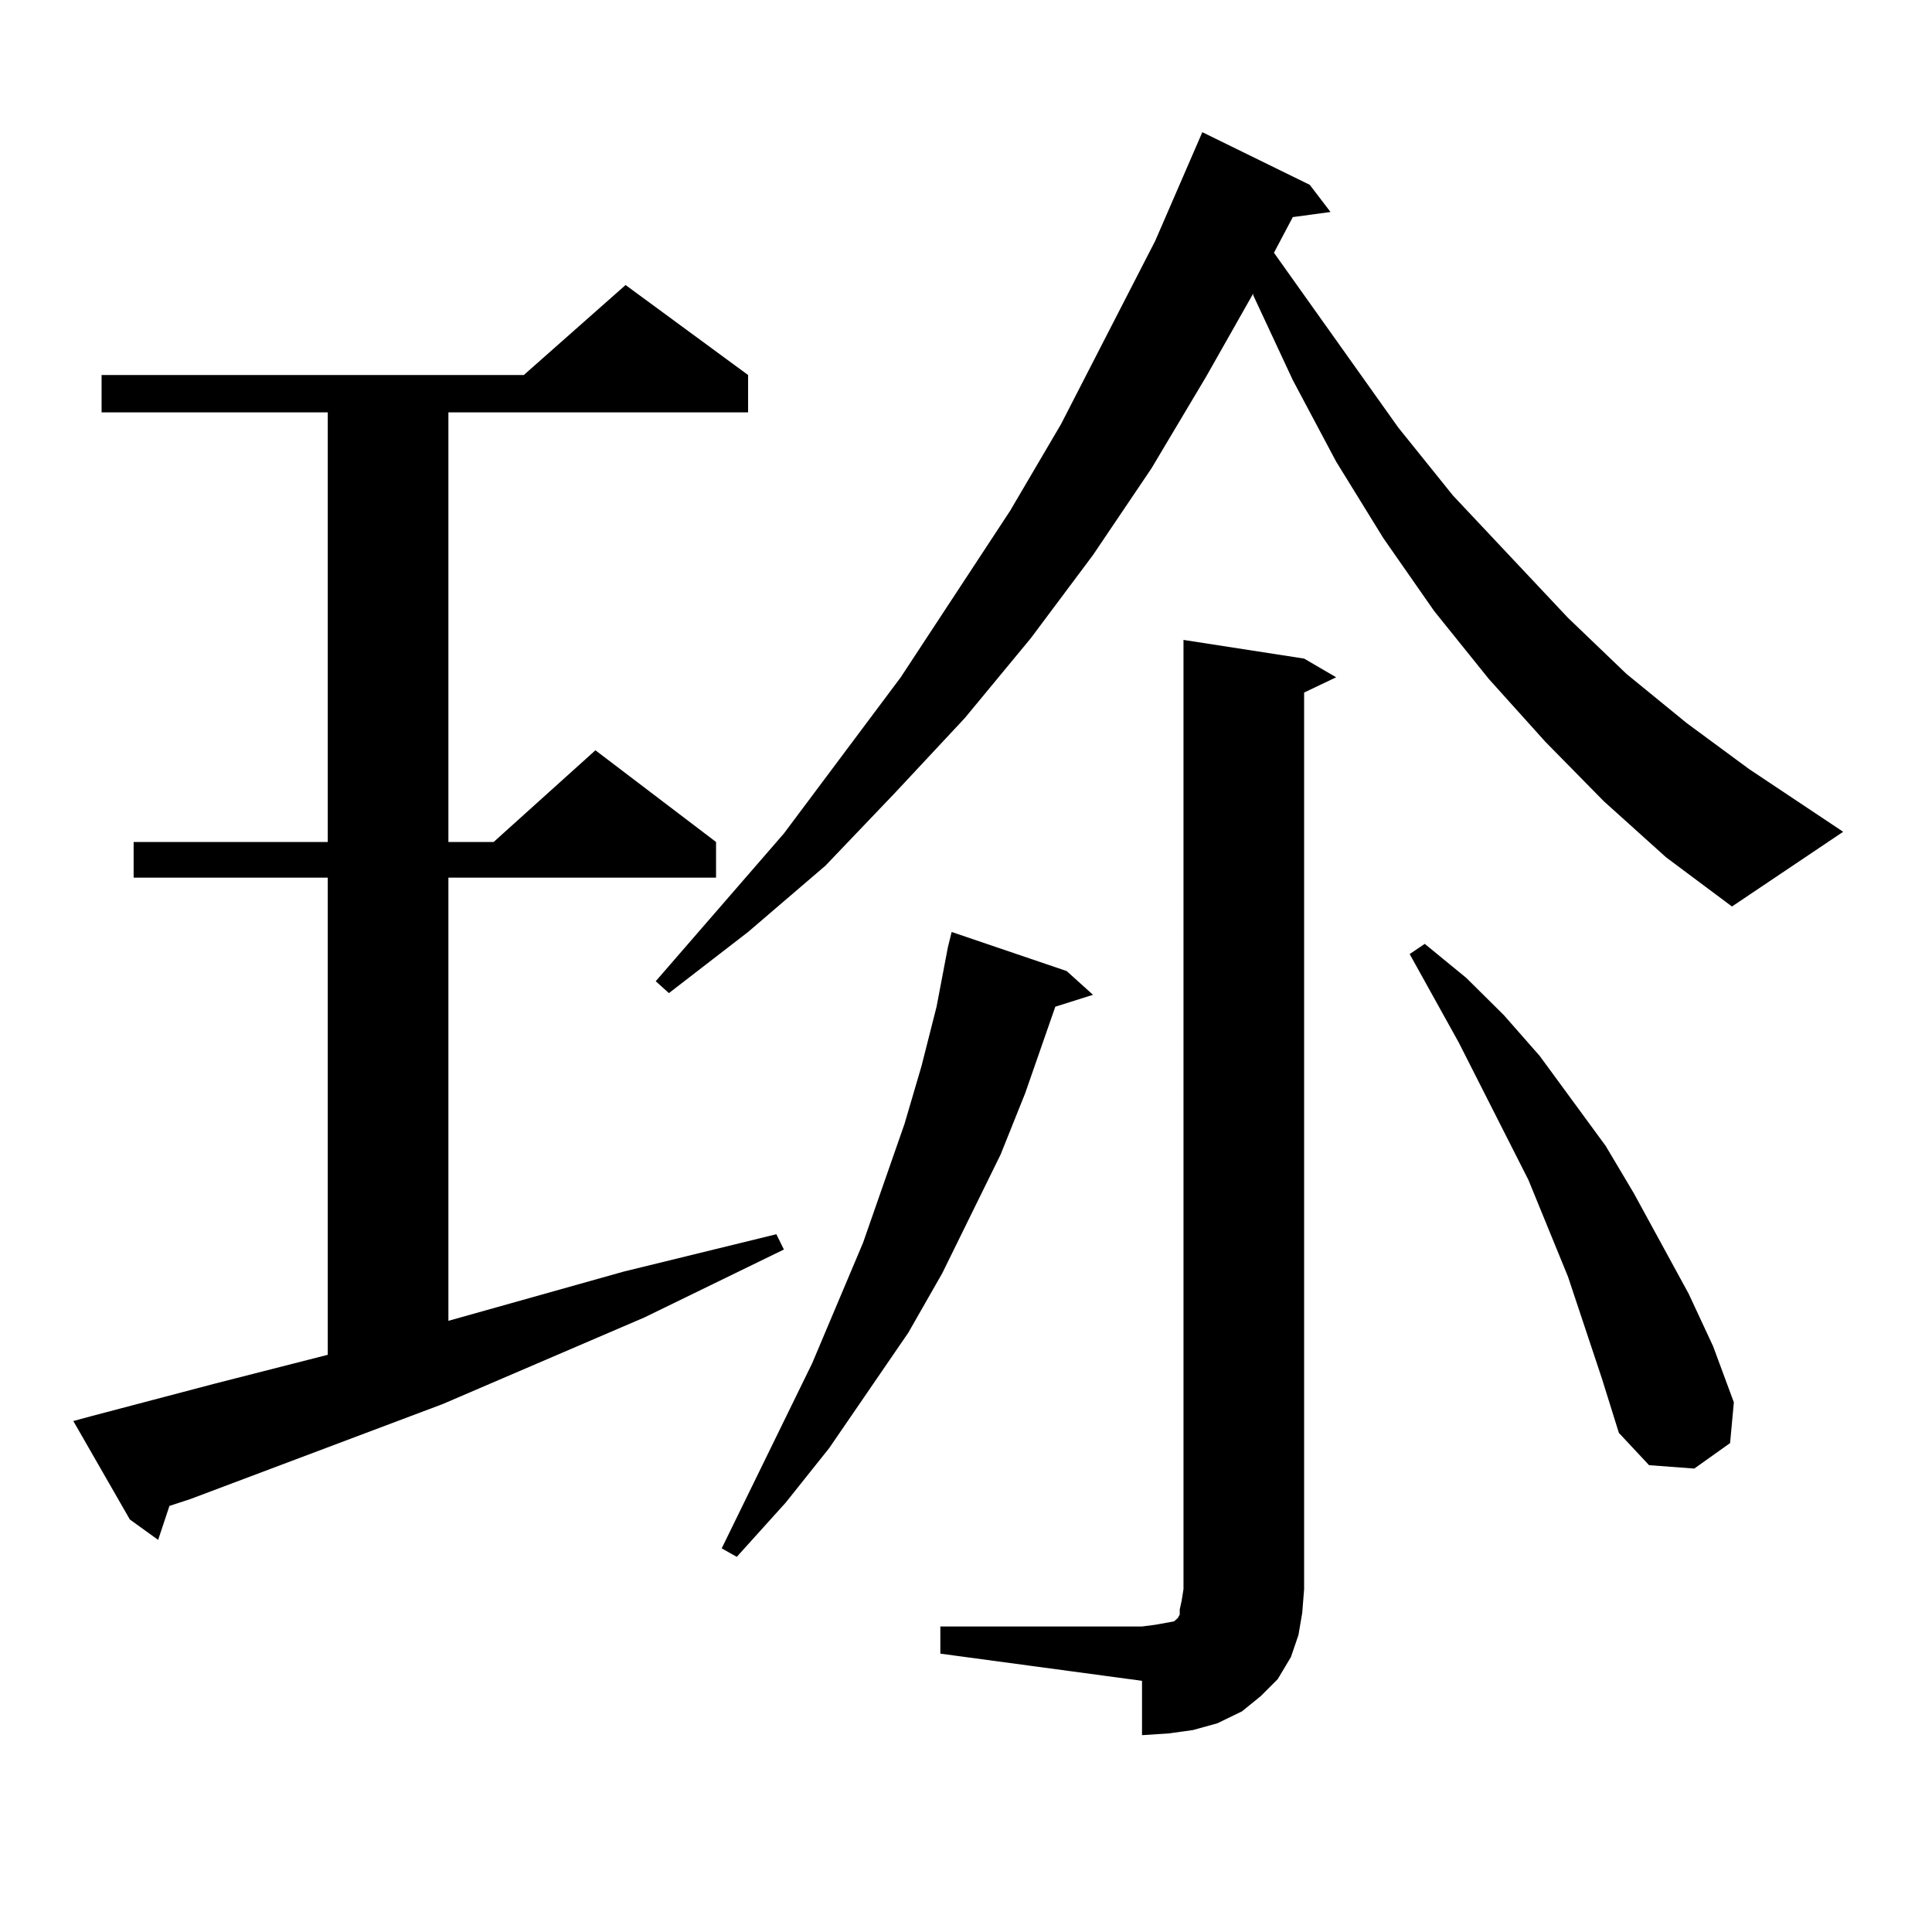 <?xml version="1.0" encoding="utf-8"?>
<!-- Generator: Adobe Illustrator 16.0.0, SVG Export Plug-In . SVG Version: 6.00 Build 0)  -->
<!DOCTYPE svg PUBLIC "-//W3C//DTD SVG 1.1//EN" "http://www.w3.org/Graphics/SVG/1.1/DTD/svg11.dtd">
<svg version="1.1" id="图层_1" xmlns="http://www.w3.org/2000/svg" xmlns:xlink="http://www.w3.org/1999/xlink" x="0px" y="0px"
	 width="1000px" height="1000px" viewBox="0 0 1000 1000" enable-background="new 0 0 1000 1000" xml:space="preserve">
<path d="M47.706,732.879l63.413-16.699l58.535-14.941V454.266H69.169v-18.457h100.485V213.445H52.584v-19.336h218.531l52.682-46.582
	l63.413,46.582v19.336H232.092v222.363h23.414l52.682-47.461l62.438,47.461v18.457H232.092V683.66l90.729-25.488l79.022-19.336
	l3.902,7.91l-72.193,35.156l-104.388,44.824L98.437,775.945l-10.731,3.516l-5.854,17.578l-14.634-10.547L37.95,735.516
	L47.706,732.879z M830.126,414.715l-30.243-30.762l-29.268-32.52l-28.292-35.156l-26.341-37.793l-24.39-39.551l-22.438-42.188
	l-20.487-43.945v-0.879l-24.39,43.066l-28.292,47.461l-30.243,44.824l-32.194,43.066l-34.146,41.309l-36.097,38.672l-36.097,37.793
	l-39.999,34.277l-40.975,31.641l-6.829-6.152l66.34-76.465l60.486-80.859l56.584-86.133l26.341-44.824l48.779-94.922l24.39-56.25
	l55.608,27.246l10.731,14.063l-19.512,2.637l-9.756,18.457l64.389,90.527l28.292,35.156l59.511,63.281l30.243,29.004l31.219,25.488
	l32.194,23.73l48.779,32.52l-57.56,38.672l-34.146-25.488L830.126,414.715z M552.084,502.605l13.658,12.305l-19.512,6.152
	l-15.609,44.824l-12.683,31.641l-30.243,61.523l-17.561,30.762l-40.975,59.766l-22.438,28.125l-25.365,28.125l-7.805-4.395
	l46.828-95.801l26.341-62.402l21.463-61.523l8.78-29.883l7.805-30.762l5.854-30.762l1.951-7.91L552.084,502.605z M486.72,841.863
	h104.388l6.829-0.879l4.878-0.879l4.878-0.879l1.951-1.758l0.976-1.758v-2.637l0.976-4.395l0.976-6.152V331.219l62.438,9.668
	l16.585,9.668l-16.585,7.91v464.063l-0.976,12.305l-1.951,11.426l-3.902,11.426l-6.829,11.426l-8.78,8.789l-9.756,7.91
	l-12.683,6.152l-12.683,3.516l-12.683,1.758l-13.658,0.879v-28.125L486.72,855.926V841.863z M829.15,713.543l-17.561-52.734
	l-20.487-50.098l-36.097-71.191l-25.365-45.703l7.805-5.273l21.463,17.578l19.512,19.336l18.536,21.094l34.146,46.582l14.634,24.609
	l28.292,51.855l12.683,27.246l10.731,29.004l-1.951,21.094l-18.536,13.184l-23.414-1.758l-15.609-16.699L829.15,713.543z"/>
</svg>
